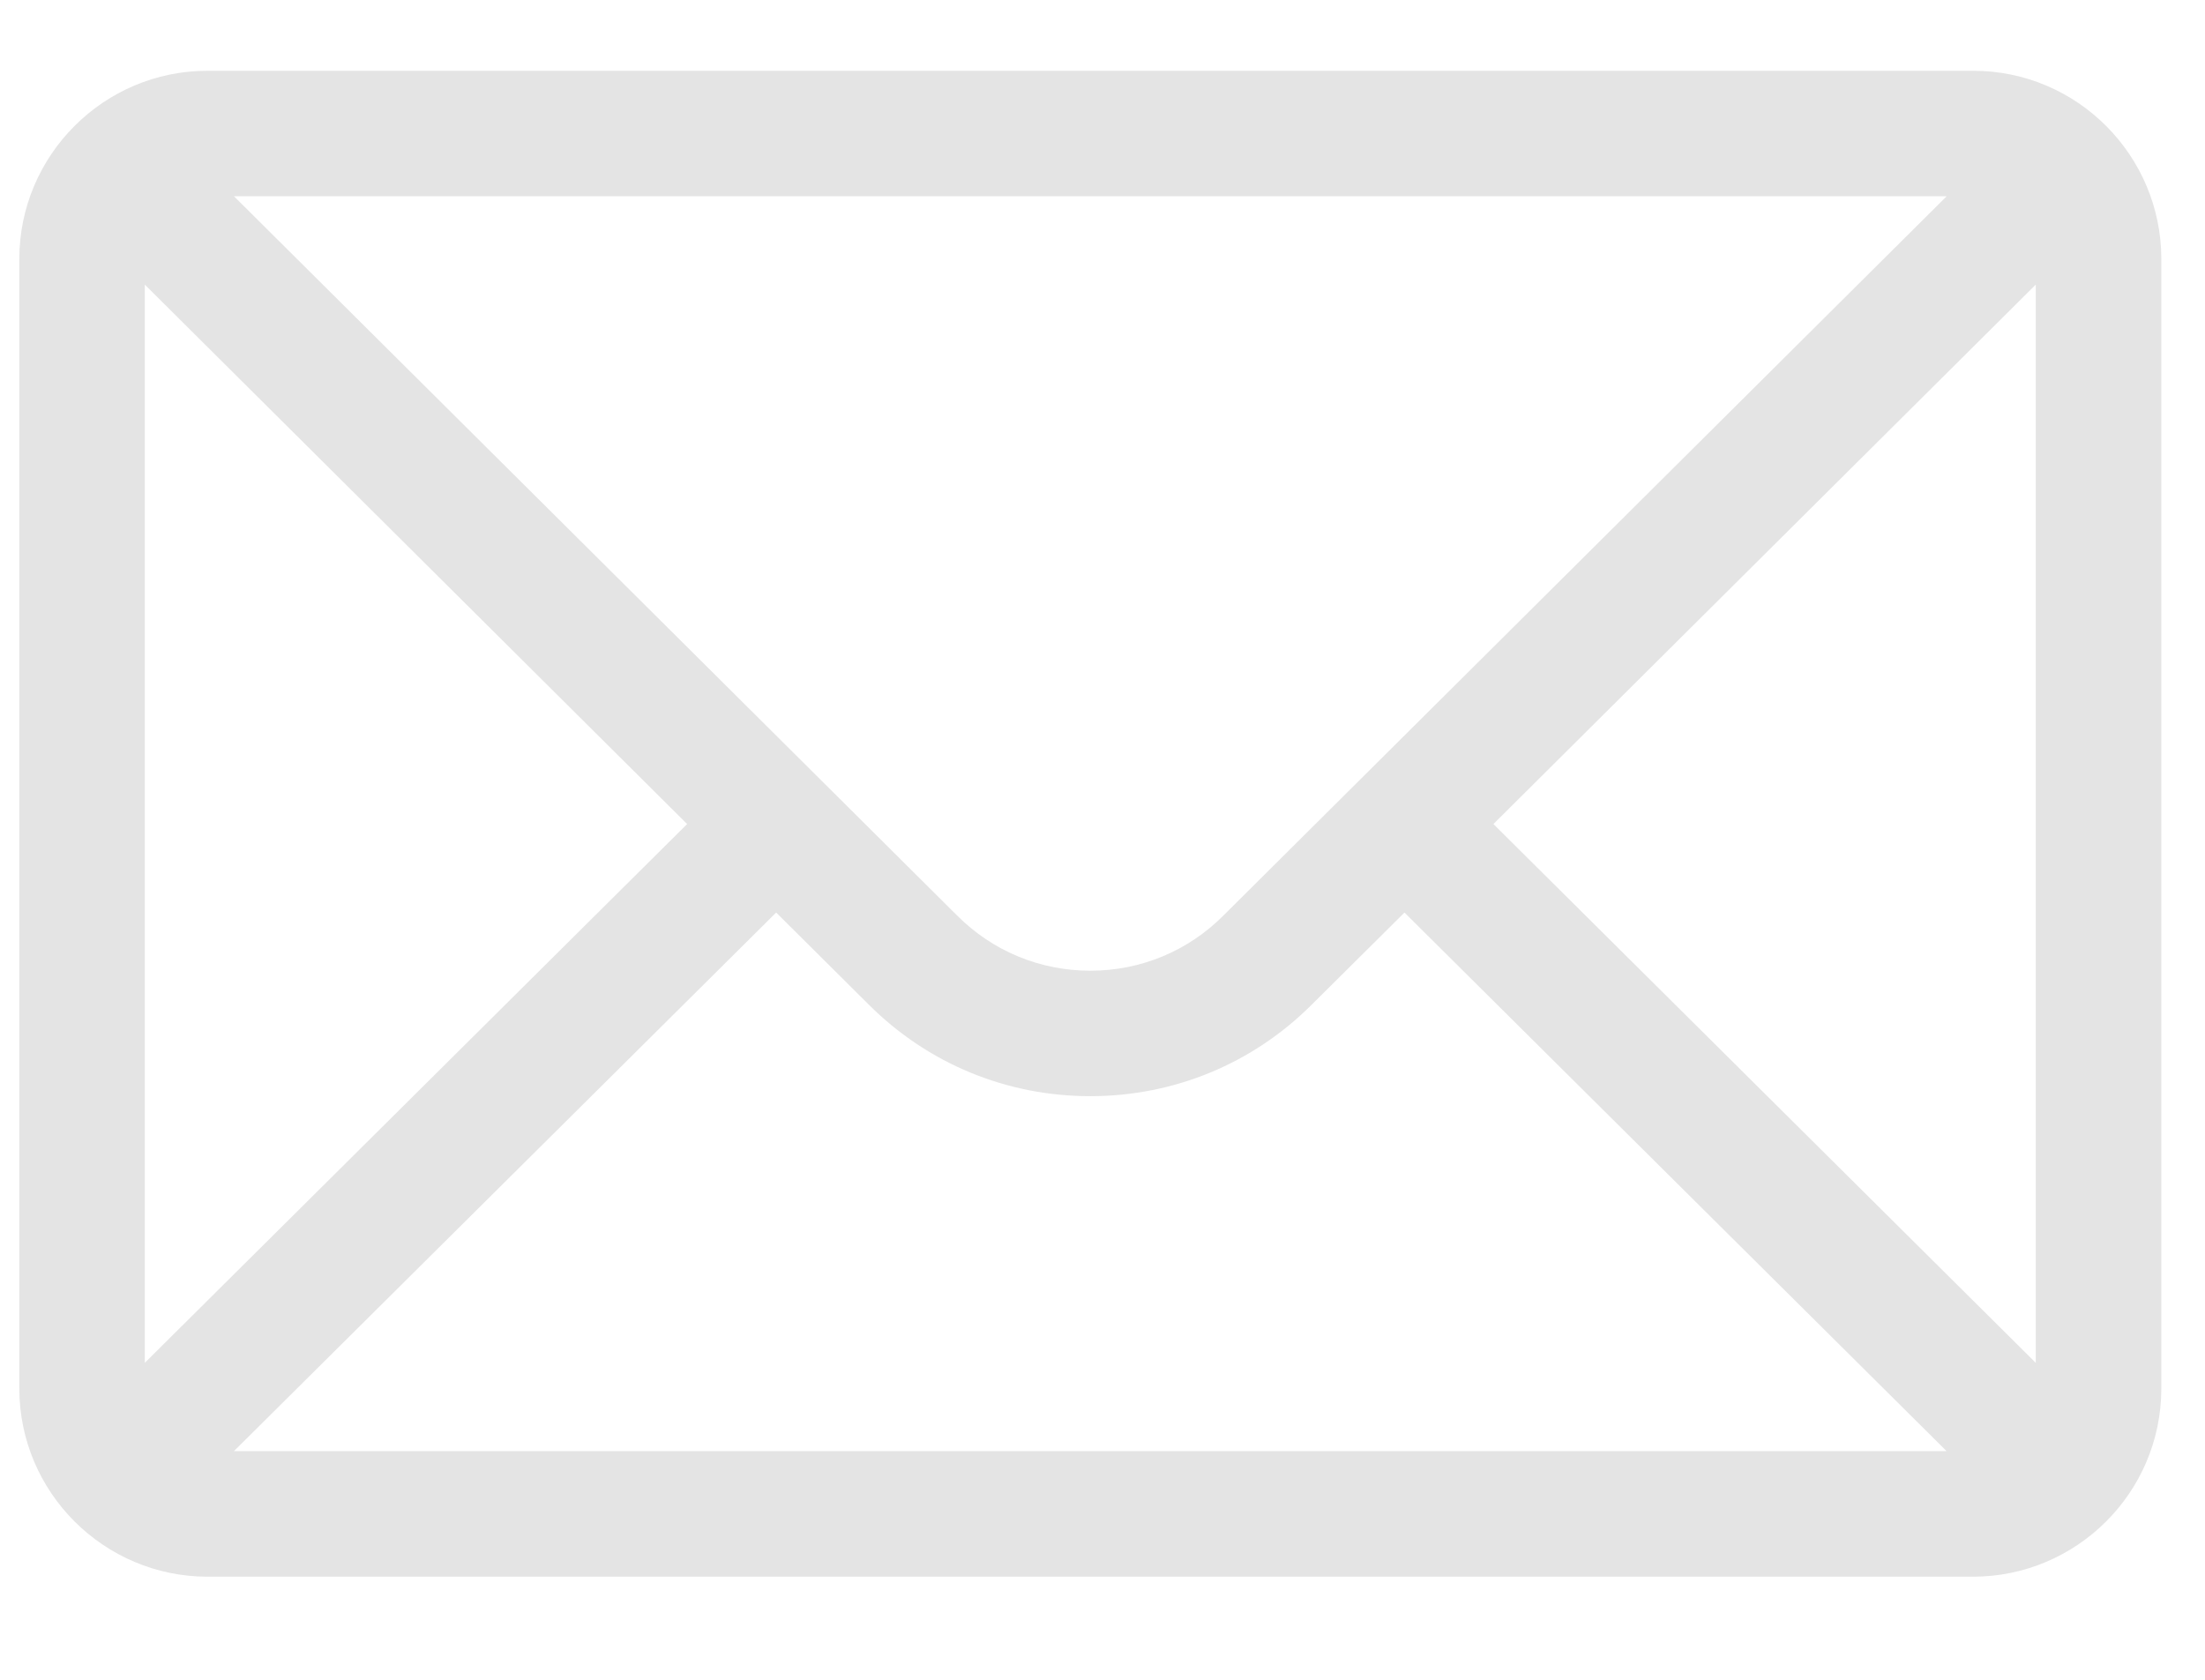 <svg width="21" height="16" viewBox="0 0 21 16" fill="none" xmlns="http://www.w3.org/2000/svg">
<path d="M18.791 0.674H1.977C0.986 0.674 0.184 1.481 0.184 2.467V13.225C0.184 14.216 0.992 15.018 1.977 15.018H18.791C19.773 15.018 20.584 14.22 20.584 13.225V2.467C20.584 1.483 19.785 0.674 18.791 0.674ZM18.54 1.869C18.173 2.234 11.869 8.504 11.651 8.721C11.313 9.06 10.863 9.246 10.384 9.246C9.905 9.246 9.454 9.06 9.115 8.72C8.968 8.574 2.734 2.373 2.228 1.869H18.54ZM1.379 12.981V2.711L6.544 7.849L1.379 12.981ZM2.228 13.822L7.392 8.692L8.271 9.566C8.835 10.131 9.585 10.441 10.384 10.441C11.182 10.441 11.932 10.131 12.495 9.567L13.376 8.692L18.539 13.822H2.228ZM19.388 12.981L14.223 7.849L19.388 2.711V12.981Z" fill="#E4E4E4"/>
</svg>
